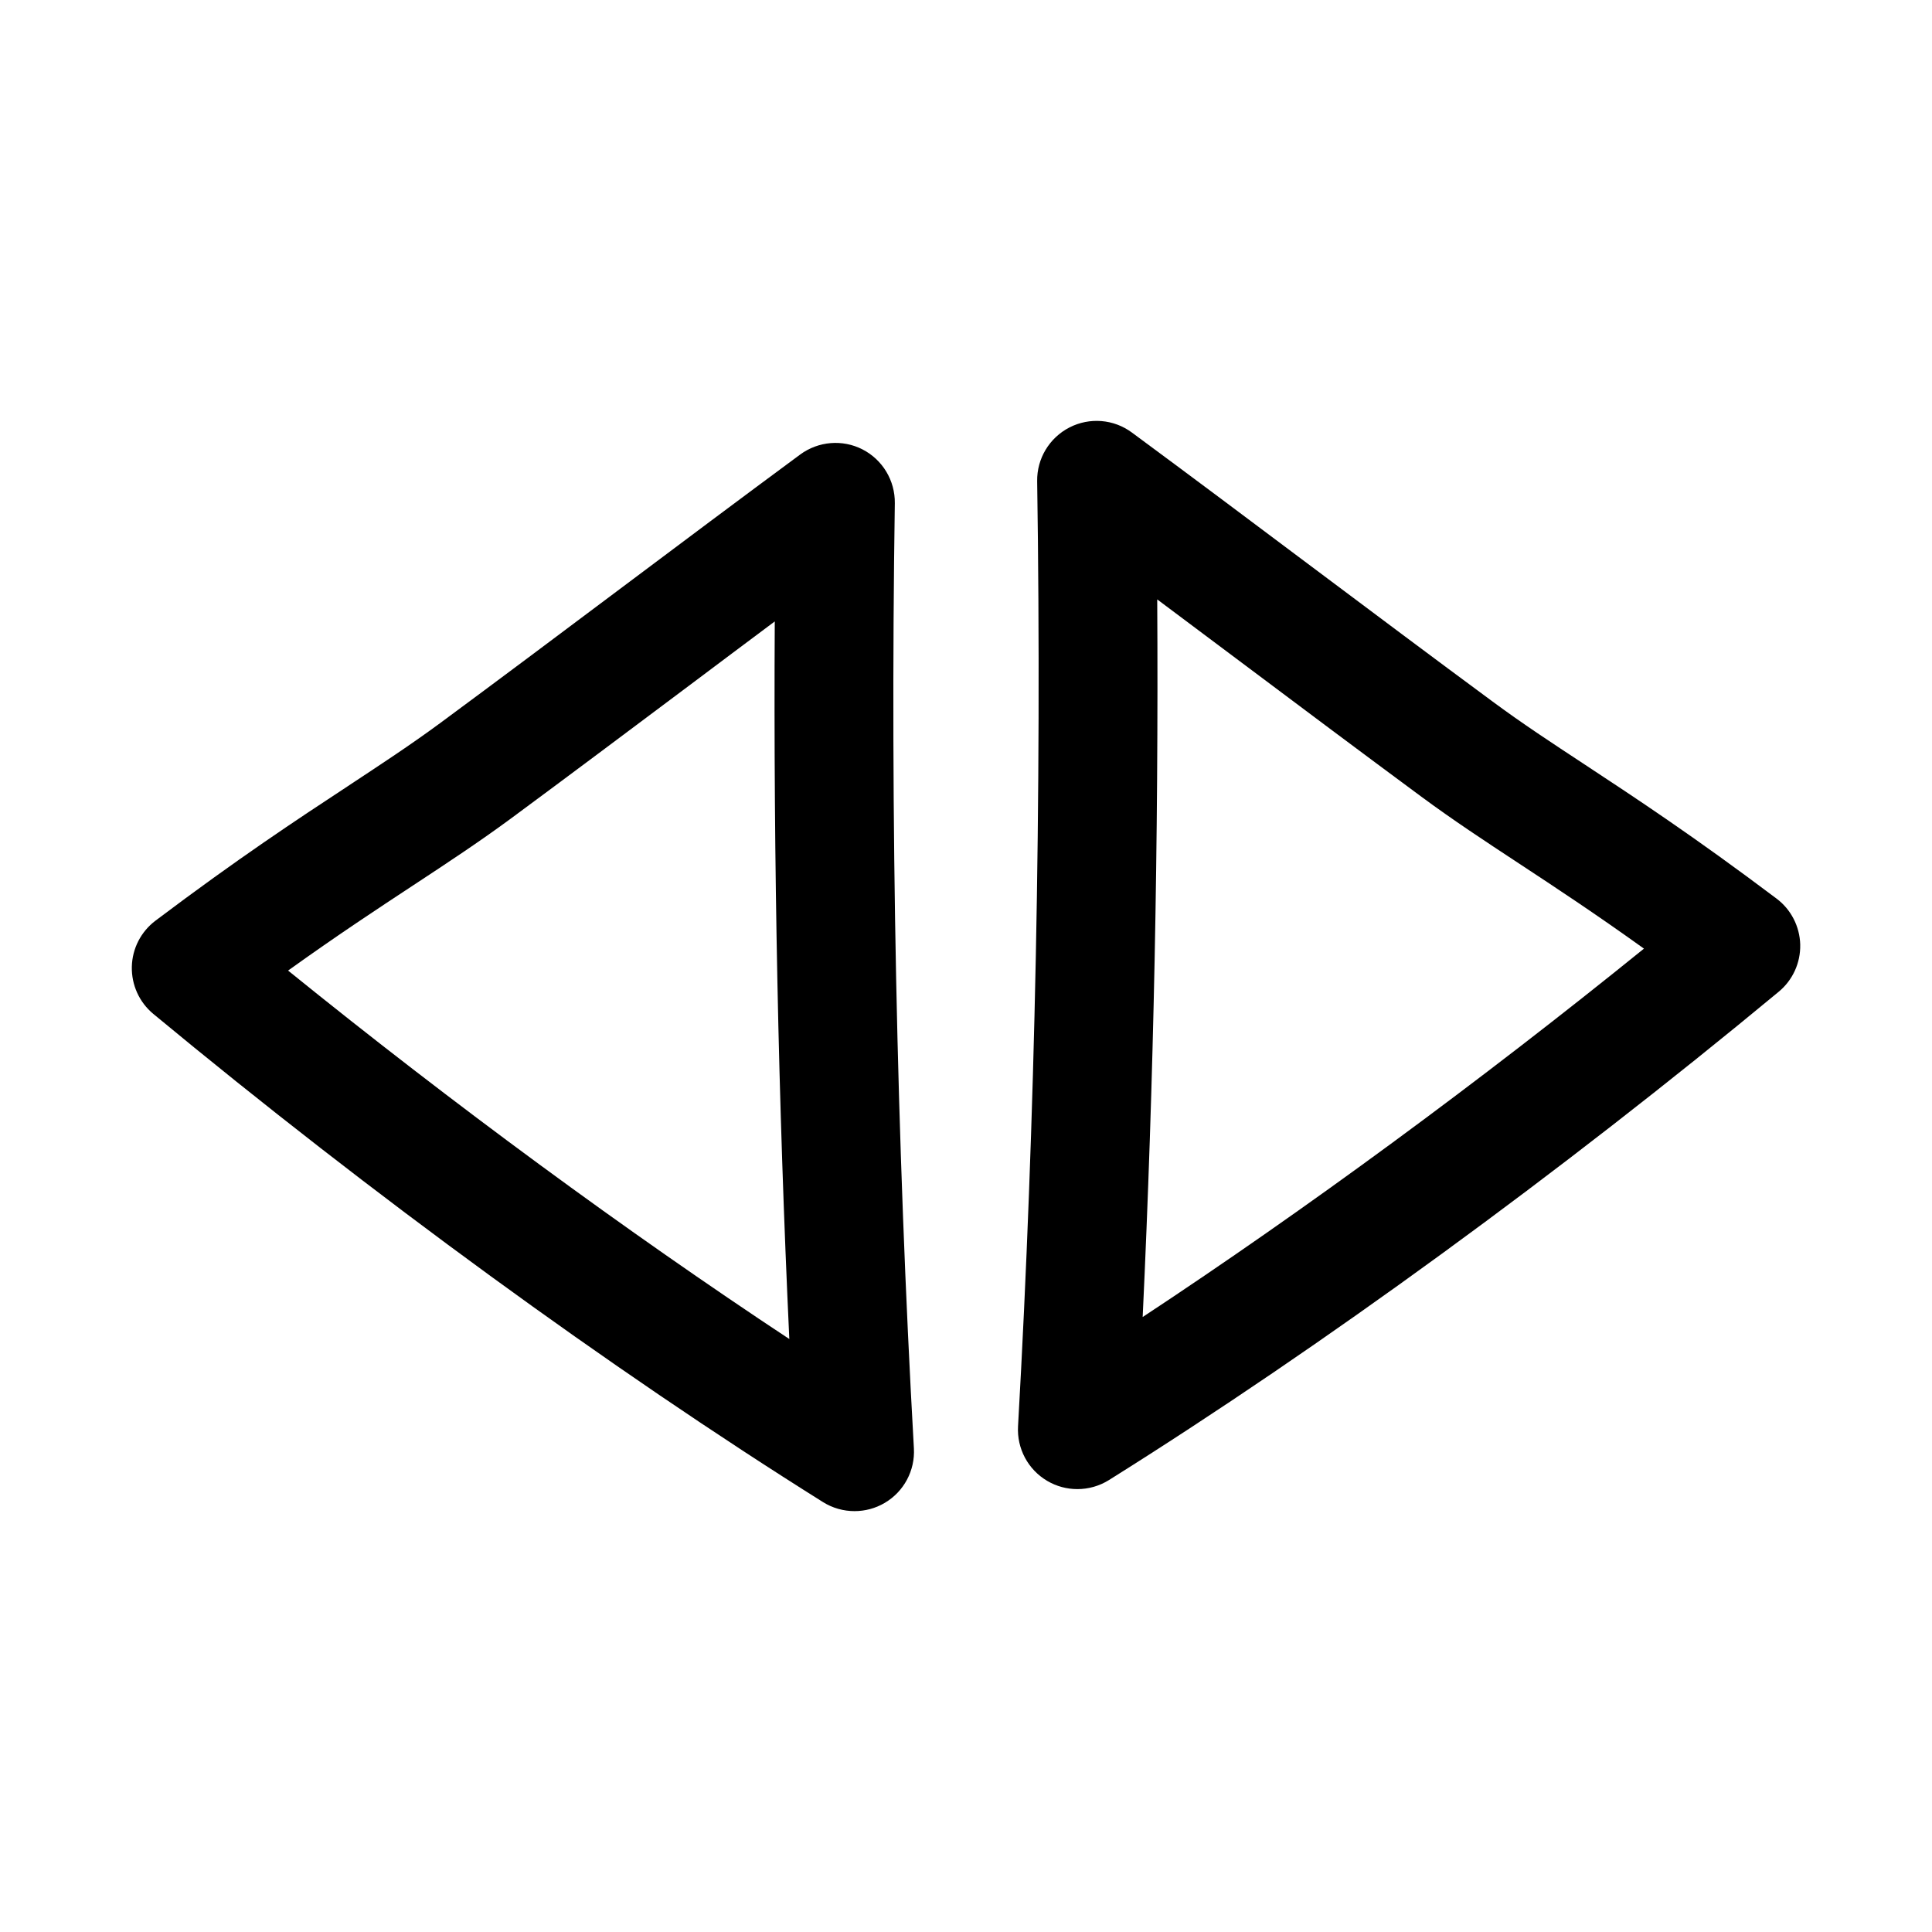 <?xml version="1.0" encoding="UTF-8"?>
<!-- Uploaded to: ICON Repo, www.iconrepo.com, Generator: ICON Repo Mixer Tools -->
<svg fill="#000000" width="800px" height="800px" version="1.1" viewBox="144 144 512 512" xmlns="http://www.w3.org/2000/svg">
 <g>
  <path d="m236.23 352.31c-13.586 8.926-28.984 19.066-51.027 35.676-3.856 2.914-6.156 7.398-6.266 12.203-0.109 4.832 1.984 9.43 5.684 12.5 58.016 48.051 121.04 94.008 177.48 129.38 2.566 1.605 5.465 2.394 8.359 2.394 2.769 0 5.543-0.723 8.016-2.188 5.07-2.992 8.047-8.566 7.715-14.438-4.566-81.035-6.297-167.64-5.055-250.49 0.078-5.984-3.227-11.492-8.535-14.234-5.32-2.738-11.73-2.203-16.547 1.34-15.887 11.73-32.117 23.898-48.336 36.055-15.809 11.855-31.629 23.711-47.105 35.141-7.953 5.856-15.684 10.91-24.387 16.656zm90.371-26.605c7.574-5.684 15.16-11.383 22.719-17.02-0.363 63.242 0.945 127.95 3.856 190.17-43.172-28.512-89.094-62.254-132.83-97.645 13.129-9.414 23.617-16.312 33.188-22.609 9.211-6.062 17.367-11.43 25.773-17.617 15.539-11.477 31.41-23.379 47.297-35.281z"/>
  <path d="m621.08 394.35c-0.125-4.816-2.426-9.32-6.266-12.203-21.996-16.562-37.375-26.672-50.934-35.598-8.754-5.762-16.5-10.832-24.465-16.734-15.793-11.652-31.914-23.742-48.035-35.816-15.918-11.934-31.82-23.867-47.422-35.375-4.801-3.559-11.211-4.078-16.547-1.34-5.32 2.738-8.645 8.25-8.551 14.234 1.242 82.988-0.504 169.59-5.07 250.47-0.332 5.887 2.644 11.461 7.715 14.453 2.473 1.465 5.242 2.188 8.016 2.188 2.914 0 5.809-0.805 8.359-2.394 56.426-35.344 119.46-81.301 177.48-129.4 3.731-3.074 5.824-7.688 5.715-12.488zm-174.26 98.668c2.93-62.125 4.234-126.85 3.856-190.17 7.258 5.434 14.531 10.863 21.805 16.328 16.184 12.137 32.387 24.277 48.223 35.977 8.422 6.219 16.609 11.602 25.867 17.695 9.523 6.266 20.012 13.16 33.094 22.547-43.746 35.402-89.672 69.16-132.84 97.625z"/>
 </g>
</svg>